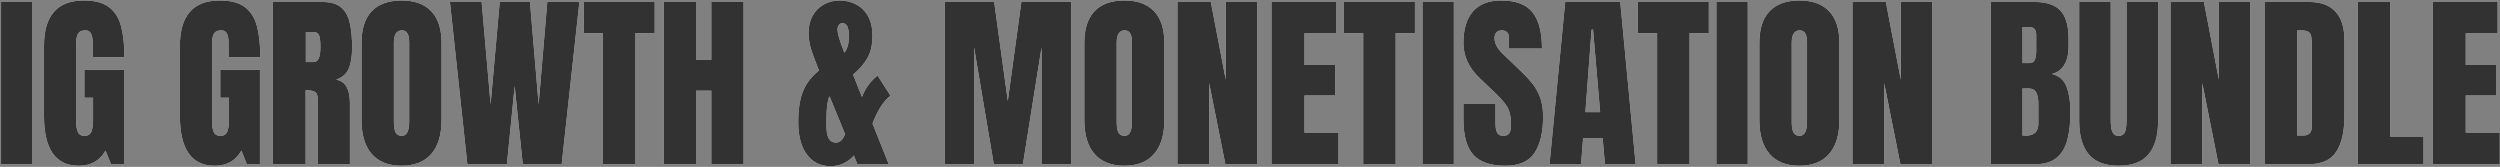 <?xml version="1.0" encoding="UTF-8"?> <svg xmlns="http://www.w3.org/2000/svg" width="1918" height="128" viewBox="0 0 1918 128" fill="none"><rect x="0" y="0" width="1918" height="128" fill="#808080" stroke="none"/> <path d="M0.802 126V1.513H24.851V126H0.802ZM60.428 127.132C42.651 127.132 33.763 114.4 33.763 88.937V35.252C33.763 12.005 43.948 0.382 64.318 0.382C72.712 0.382 79.148 2.079 83.628 5.474C88.108 8.822 91.196 13.726 92.894 20.186C94.591 26.646 95.44 34.521 95.44 43.811H71.109V32.776C71.109 30.089 70.731 27.849 69.977 26.057C69.27 24.218 67.761 23.299 65.45 23.299C62.574 23.299 60.664 24.265 59.721 26.198C58.825 28.132 58.377 30.254 58.377 32.564V92.898C58.377 96.246 58.801 98.981 59.65 101.103C60.546 103.177 62.267 104.215 64.814 104.215C67.454 104.215 69.199 103.177 70.048 101.103C70.944 98.981 71.391 96.199 71.391 92.756V75.003H64.743V53.501H95.157V126H85.184L80.94 115.532C76.602 123.265 69.765 127.132 60.428 127.132ZM164.686 127.132C146.909 127.132 138.02 114.4 138.02 88.937V35.252C138.02 12.005 148.205 0.382 168.576 0.382C176.969 0.382 183.406 2.079 187.886 5.474C192.365 8.822 195.454 13.726 197.151 20.186C198.849 26.646 199.698 34.521 199.698 43.811H175.366V32.776C175.366 30.089 174.989 27.849 174.234 26.057C173.527 24.218 172.018 23.299 169.708 23.299C166.831 23.299 164.921 24.265 163.978 26.198C163.082 28.132 162.635 30.254 162.635 32.564V92.898C162.635 96.246 163.059 98.981 163.908 101.103C164.804 103.177 166.525 104.215 169.071 104.215C171.712 104.215 173.456 103.177 174.305 101.103C175.201 98.981 175.649 96.199 175.649 92.756V75.003H169V53.501H199.415V126H189.442L185.198 115.532C180.86 123.265 174.022 127.132 164.686 127.132ZM209.317 126V1.513H247.512C253.878 1.513 258.687 2.975 261.941 5.899C265.195 8.775 267.364 12.83 268.448 18.064C269.58 23.251 270.146 29.358 270.146 36.384C270.146 43.174 269.273 48.597 267.529 52.652C265.831 56.707 262.601 59.513 257.838 61.069C261.752 61.87 264.487 63.827 266.043 66.94C267.647 70.005 268.448 73.989 268.448 78.893V126H243.904V77.266C243.904 73.635 243.15 71.396 241.641 70.547C240.179 69.651 237.798 69.203 234.497 69.203V126H209.317ZM234.639 47.63H240.651C244.093 47.63 245.814 43.881 245.814 36.384C245.814 31.527 245.437 28.344 244.683 26.835C243.928 25.326 242.513 24.572 240.439 24.572H234.639V47.63ZM308.058 127.132C298.108 127.132 290.493 124.137 285.211 118.149C279.977 112.113 277.36 103.413 277.36 92.049V32.918C277.36 22.261 279.954 14.174 285.141 8.657C290.375 3.14 298.014 0.382 308.058 0.382C318.101 0.382 325.717 3.14 330.904 8.657C336.138 14.174 338.755 22.261 338.755 32.918V92.049C338.755 103.413 336.114 112.113 330.833 118.149C325.599 124.137 318.007 127.132 308.058 127.132ZM308.27 104.215C312.042 104.215 313.928 100.56 313.928 93.251V32.494C313.928 26.364 312.089 23.299 308.411 23.299C304.262 23.299 302.187 26.434 302.187 32.706V93.393C302.187 97.26 302.658 100.042 303.601 101.739C304.545 103.39 306.101 104.215 308.27 104.215ZM358.559 126L345.191 1.513H369.523L376.384 80.096L383.386 1.513H406.586L413.235 80.096L419.883 1.513H444.498L430.917 126H401.069L394.844 66.091L388.903 126H358.559ZM462.605 126V25.421H447.822V1.513H502.285V25.421H487.502V126H462.605ZM509.217 126V1.513H533.972V46.003H545.714V1.513H570.47V126H545.714V69.557H533.972V126H509.217ZM637.24 127.485C629.506 127.485 623.424 124.491 618.991 118.503C614.606 112.514 612.413 104.262 612.413 93.747C612.413 86.249 613.073 80.025 614.394 75.074C615.761 70.123 617.647 65.996 620.052 62.696C622.457 59.395 625.215 56.519 628.328 54.067L627.762 52.652C625.781 47.748 624.037 43.08 622.528 38.647C621.066 34.168 620.335 29.57 620.335 24.855C620.335 20.092 621.349 15.872 623.376 12.194C625.404 8.516 628.21 5.639 631.793 3.565C635.424 1.443 639.574 0.382 644.242 0.382C648.863 0.382 653.06 1.396 656.832 3.423C660.652 5.404 663.693 8.398 665.956 12.406C668.22 16.414 669.352 21.483 669.352 27.613C669.352 34.262 668.102 39.826 665.603 44.306C663.151 48.785 659.449 53.1 654.498 57.249L661.288 74.366C664.07 67.34 668.078 61.894 673.312 58.028L683.144 73.376C677.674 77.761 673.1 84.905 669.422 94.808L681.871 126H657.822L655.064 119.281C653.225 121.544 650.749 123.477 647.637 125.08C644.572 126.684 641.106 127.485 637.24 127.485ZM642.545 22.662C642.545 23.888 642.851 25.703 643.464 28.108C644.077 30.466 645.515 34.568 647.779 40.416C648.675 39.472 649.476 37.987 650.183 35.959C650.891 33.932 651.244 31.15 651.244 27.613C651.244 23.982 650.796 21.436 649.901 19.974C649.052 18.512 647.92 17.782 646.505 17.782C645.138 17.782 644.124 18.3 643.464 19.338C642.851 20.328 642.545 21.436 642.545 22.662ZM634.057 96.788C634.057 105.182 636.438 109.378 641.201 109.378C643.134 109.378 644.69 108.671 645.869 107.256C647.048 105.795 647.849 104.286 648.274 102.729L636.391 73.8C634.835 77.101 634.057 82.878 634.057 91.13V96.788ZM724.805 126V1.513H762.717L773.185 77.408L783.582 1.513H821.848V126H799.072V36.313L784.785 126H762.434L747.297 36.313V126H724.805ZM862.589 127.132C852.639 127.132 845.024 124.137 839.743 118.149C834.509 112.113 831.892 103.413 831.892 92.049V32.918C831.892 22.261 834.485 14.174 839.672 8.657C844.906 3.14 852.545 0.382 862.589 0.382C872.633 0.382 880.248 3.14 885.435 8.657C890.669 14.174 893.286 22.261 893.286 32.918V92.049C893.286 103.413 890.645 112.113 885.364 118.149C880.13 124.137 872.538 127.132 862.589 127.132ZM862.801 104.215C866.573 104.215 868.459 100.56 868.459 93.251V32.494C868.459 26.364 866.62 23.299 862.942 23.299C858.793 23.299 856.718 26.434 856.718 32.706V93.393C856.718 97.26 857.19 100.042 858.133 101.739C859.076 103.39 860.632 104.215 862.801 104.215ZM903.33 126V1.513H928.934L940.393 61.14V1.513H964.441V126H940.11L927.661 63.757V126H903.33ZM975.475 126V1.513H1025.27V25.562H1000.8V49.823H1024.28V73.235H1000.8V101.739H1026.9V126H975.475ZM1045.85 126V25.421H1031.07V1.513H1085.53V25.421H1070.75V126H1045.85ZM1091.33 126V1.513H1115.38V126H1091.33ZM1154.85 127.132C1143.49 127.132 1135.28 124.302 1130.23 118.644C1125.24 112.985 1122.74 103.979 1122.74 91.625V79.459H1147.35V95.02C1147.35 97.896 1147.78 100.16 1148.62 101.81C1149.52 103.413 1151.05 104.215 1153.22 104.215C1155.49 104.215 1157.04 103.555 1157.89 102.234C1158.79 100.914 1159.23 98.745 1159.23 95.727C1159.23 91.908 1158.86 88.725 1158.1 86.178C1157.35 83.585 1156.03 81.133 1154.14 78.822C1152.3 76.465 1149.73 73.73 1146.43 70.618L1135.26 60.008C1126.91 52.133 1122.74 43.127 1122.74 32.989C1122.74 22.379 1125.19 14.292 1130.09 8.728C1135.04 3.164 1142.19 0.382 1151.52 0.382C1162.94 0.382 1171.02 3.423 1175.79 9.506C1180.6 15.589 1183 24.831 1183 37.233H1157.68V28.674C1157.68 26.977 1157.18 25.656 1156.19 24.713C1155.25 23.77 1153.95 23.299 1152.3 23.299C1150.32 23.299 1148.86 23.864 1147.92 24.996C1147.02 26.081 1146.57 27.495 1146.57 29.24C1146.57 30.985 1147.05 32.871 1147.99 34.898C1148.93 36.926 1150.79 39.26 1153.58 41.901L1167.93 55.693C1170.81 58.428 1173.45 61.328 1175.86 64.393C1178.26 67.411 1180.19 70.948 1181.66 75.003C1183.12 79.011 1183.85 83.915 1183.85 89.715C1183.85 101.409 1181.68 110.581 1177.34 117.229C1173.05 123.831 1165.55 127.132 1154.85 127.132ZM1188.8 126L1200.82 1.513H1243.05L1254.86 126H1231.31L1229.54 105.912H1214.55L1212.99 126H1188.8ZM1216.31 86.037H1227.63L1222.19 22.733H1221.05L1216.31 86.037ZM1271.34 126V25.421H1256.56V1.513H1311.02V25.421H1296.24V126H1271.34ZM1316.82 126V1.513H1340.87V126H1316.82ZM1380.48 127.132C1370.53 127.132 1362.92 124.137 1357.64 118.149C1352.4 112.113 1349.78 103.413 1349.78 92.049V32.918C1349.78 22.261 1352.38 14.174 1357.56 8.657C1362.8 3.14 1370.44 0.382 1380.48 0.382C1390.53 0.382 1398.14 3.14 1403.33 8.657C1408.56 14.174 1411.18 22.261 1411.18 32.918V92.049C1411.18 103.413 1408.54 112.113 1403.26 118.149C1398.02 124.137 1390.43 127.132 1380.48 127.132ZM1380.69 104.215C1384.47 104.215 1386.35 100.56 1386.35 93.251V32.494C1386.35 26.364 1384.51 23.299 1380.83 23.299C1376.69 23.299 1374.61 26.434 1374.61 32.706V93.393C1374.61 97.26 1375.08 100.042 1376.03 101.739C1376.97 103.39 1378.52 104.215 1380.69 104.215ZM1421.22 126V1.513H1446.83L1458.29 61.14V1.513H1482.33V126H1458L1445.55 63.757V126H1421.22ZM1527.32 126V1.513H1561.06C1570.11 1.513 1576.69 3.73 1580.79 8.162C1584.94 12.547 1587.02 19.809 1587.02 29.947V35.394C1587.02 41.241 1585.95 45.98 1583.83 49.611C1581.76 53.241 1578.58 55.623 1574.28 56.754C1579.9 58.169 1583.64 61.493 1585.53 66.727C1587.46 71.914 1588.43 78.257 1588.43 85.754C1588.43 93.817 1587.68 100.867 1586.17 106.903C1584.66 112.938 1581.92 117.63 1577.96 120.978C1574 124.326 1568.37 126 1561.06 126H1527.32ZM1551.65 48.408H1556.74C1559.05 48.408 1560.54 47.512 1561.2 45.72C1561.86 43.928 1562.19 41.783 1562.19 39.284V26.764C1562.19 22.756 1560.42 20.752 1556.88 20.752H1551.65V48.408ZM1554.13 104.073C1560.59 104.073 1563.82 101.008 1563.82 94.878V79.317C1563.82 75.781 1563.27 72.999 1562.19 70.971C1561.15 68.897 1559.17 67.859 1556.25 67.859H1551.65V103.932C1552.69 104.026 1553.51 104.073 1554.13 104.073ZM1625.42 127.132C1615.05 127.132 1607.41 124.232 1602.51 118.432C1597.6 112.585 1595.15 104.003 1595.15 92.686V1.513H1619.34V91.695C1619.34 93.77 1619.46 95.774 1619.69 97.708C1619.93 99.594 1620.47 101.15 1621.32 102.376C1622.17 103.602 1623.54 104.215 1625.42 104.215C1627.36 104.215 1628.75 103.625 1629.6 102.447C1630.44 101.221 1630.96 99.641 1631.15 97.708C1631.39 95.774 1631.51 93.77 1631.51 91.695V1.513H1655.7V92.686C1655.7 104.003 1653.24 112.585 1648.34 118.432C1643.44 124.232 1635.8 127.132 1625.42 127.132ZM1665.24 126V1.513H1690.85L1702.31 61.14V1.513H1726.36V126H1702.02L1689.58 63.757V126H1665.24ZM1737.39 126V1.513H1771.62C1780.58 1.513 1787.33 4.013 1791.85 9.011C1796.38 13.962 1798.64 21.224 1798.64 30.796V89.078C1798.64 100.867 1796.57 109.968 1792.42 116.381C1788.32 122.794 1781.1 126 1770.77 126H1737.39ZM1762.43 104.003H1766.74C1771.32 104.003 1773.6 101.786 1773.6 97.354V33.13C1773.6 28.981 1773.04 26.316 1771.91 25.138C1770.82 23.912 1768.58 23.299 1765.19 23.299H1762.43V104.003ZM1808.83 126V1.513H1833.73V104.781H1859.33V126H1808.83ZM1866.4 126V1.513H1916.2V25.562H1891.72V49.823H1915.21V73.235H1891.72V101.739H1917.82V126H1866.4Z" fill="white"></path> <path d="M0.802 126V1.513H24.851V126H0.802ZM60.428 127.132C42.651 127.132 33.763 114.4 33.763 88.937V35.252C33.763 12.005 43.948 0.382 64.318 0.382C72.712 0.382 79.148 2.079 83.628 5.474C88.108 8.822 91.196 13.726 92.894 20.186C94.591 26.646 95.44 34.521 95.44 43.811H71.109V32.776C71.109 30.089 70.731 27.849 69.977 26.057C69.27 24.218 67.761 23.299 65.45 23.299C62.574 23.299 60.664 24.265 59.721 26.198C58.825 28.132 58.377 30.254 58.377 32.564V92.898C58.377 96.246 58.801 98.981 59.65 101.103C60.546 103.177 62.267 104.215 64.814 104.215C67.454 104.215 69.199 103.177 70.048 101.103C70.944 98.981 71.391 96.199 71.391 92.756V75.003H64.743V53.501H95.157V126H85.184L80.94 115.532C76.602 123.265 69.765 127.132 60.428 127.132ZM164.686 127.132C146.909 127.132 138.02 114.4 138.02 88.937V35.252C138.02 12.005 148.205 0.382 168.576 0.382C176.969 0.382 183.406 2.079 187.886 5.474C192.365 8.822 195.454 13.726 197.151 20.186C198.849 26.646 199.698 34.521 199.698 43.811H175.366V32.776C175.366 30.089 174.989 27.849 174.234 26.057C173.527 24.218 172.018 23.299 169.708 23.299C166.831 23.299 164.921 24.265 163.978 26.198C163.082 28.132 162.635 30.254 162.635 32.564V92.898C162.635 96.246 163.059 98.981 163.908 101.103C164.804 103.177 166.525 104.215 169.071 104.215C171.712 104.215 173.456 103.177 174.305 101.103C175.201 98.981 175.649 96.199 175.649 92.756V75.003H169V53.501H199.415V126H189.442L185.198 115.532C180.86 123.265 174.022 127.132 164.686 127.132ZM209.317 126V1.513H247.512C253.878 1.513 258.687 2.975 261.941 5.899C265.195 8.775 267.364 12.83 268.448 18.064C269.58 23.251 270.146 29.358 270.146 36.384C270.146 43.174 269.273 48.597 267.529 52.652C265.831 56.707 262.601 59.513 257.838 61.069C261.752 61.87 264.487 63.827 266.043 66.94C267.647 70.005 268.448 73.989 268.448 78.893V126H243.904V77.266C243.904 73.635 243.15 71.396 241.641 70.547C240.179 69.651 237.798 69.203 234.497 69.203V126H209.317ZM234.639 47.63H240.651C244.093 47.63 245.814 43.881 245.814 36.384C245.814 31.527 245.437 28.344 244.683 26.835C243.928 25.326 242.513 24.572 240.439 24.572H234.639V47.63ZM308.058 127.132C298.108 127.132 290.493 124.137 285.211 118.149C279.977 112.113 277.36 103.413 277.36 92.049V32.918C277.36 22.261 279.954 14.174 285.141 8.657C290.375 3.14 298.014 0.382 308.058 0.382C318.101 0.382 325.717 3.14 330.904 8.657C336.138 14.174 338.755 22.261 338.755 32.918V92.049C338.755 103.413 336.114 112.113 330.833 118.149C325.599 124.137 318.007 127.132 308.058 127.132ZM308.27 104.215C312.042 104.215 313.928 100.56 313.928 93.251V32.494C313.928 26.364 312.089 23.299 308.411 23.299C304.262 23.299 302.187 26.434 302.187 32.706V93.393C302.187 97.26 302.658 100.042 303.601 101.739C304.545 103.39 306.101 104.215 308.27 104.215ZM358.559 126L345.191 1.513H369.523L376.384 80.096L383.386 1.513H406.586L413.235 80.096L419.883 1.513H444.498L430.917 126H401.069L394.844 66.091L388.903 126H358.559ZM462.605 126V25.421H447.822V1.513H502.285V25.421H487.502V126H462.605ZM509.217 126V1.513H533.972V46.003H545.714V1.513H570.47V126H545.714V69.557H533.972V126H509.217ZM637.24 127.485C629.506 127.485 623.424 124.491 618.991 118.503C614.606 112.514 612.413 104.262 612.413 93.747C612.413 86.249 613.073 80.025 614.394 75.074C615.761 70.123 617.647 65.996 620.052 62.696C622.457 59.395 625.215 56.519 628.328 54.067L627.762 52.652C625.781 47.748 624.037 43.08 622.528 38.647C621.066 34.168 620.335 29.57 620.335 24.855C620.335 20.092 621.349 15.872 623.376 12.194C625.404 8.516 628.21 5.639 631.793 3.565C635.424 1.443 639.574 0.382 644.242 0.382C648.863 0.382 653.06 1.396 656.832 3.423C660.652 5.404 663.693 8.398 665.956 12.406C668.22 16.414 669.352 21.483 669.352 27.613C669.352 34.262 668.102 39.826 665.603 44.306C663.151 48.785 659.449 53.1 654.498 57.249L661.288 74.366C664.07 67.34 668.078 61.894 673.312 58.028L683.144 73.376C677.674 77.761 673.1 84.905 669.422 94.808L681.871 126H657.822L655.064 119.281C653.225 121.544 650.749 123.477 647.637 125.08C644.572 126.684 641.106 127.485 637.24 127.485ZM642.545 22.662C642.545 23.888 642.851 25.703 643.464 28.108C644.077 30.466 645.515 34.568 647.779 40.416C648.675 39.472 649.476 37.987 650.183 35.959C650.891 33.932 651.244 31.15 651.244 27.613C651.244 23.982 650.796 21.436 649.901 19.974C649.052 18.512 647.92 17.782 646.505 17.782C645.138 17.782 644.124 18.3 643.464 19.338C642.851 20.328 642.545 21.436 642.545 22.662ZM634.057 96.788C634.057 105.182 636.438 109.378 641.201 109.378C643.134 109.378 644.69 108.671 645.869 107.256C647.048 105.795 647.849 104.286 648.274 102.729L636.391 73.8C634.835 77.101 634.057 82.878 634.057 91.13V96.788ZM724.805 126V1.513H762.717L773.185 77.408L783.582 1.513H821.848V126H799.072V36.313L784.785 126H762.434L747.297 36.313V126H724.805ZM862.589 127.132C852.639 127.132 845.024 124.137 839.743 118.149C834.509 112.113 831.892 103.413 831.892 92.049V32.918C831.892 22.261 834.485 14.174 839.672 8.657C844.906 3.14 852.545 0.382 862.589 0.382C872.633 0.382 880.248 3.14 885.435 8.657C890.669 14.174 893.286 22.261 893.286 32.918V92.049C893.286 103.413 890.645 112.113 885.364 118.149C880.13 124.137 872.538 127.132 862.589 127.132ZM862.801 104.215C866.573 104.215 868.459 100.56 868.459 93.251V32.494C868.459 26.364 866.62 23.299 862.942 23.299C858.793 23.299 856.718 26.434 856.718 32.706V93.393C856.718 97.26 857.19 100.042 858.133 101.739C859.076 103.39 860.632 104.215 862.801 104.215ZM903.33 126V1.513H928.934L940.393 61.14V1.513H964.441V126H940.11L927.661 63.757V126H903.33ZM975.475 126V1.513H1025.27V25.562H1000.8V49.823H1024.28V73.235H1000.8V101.739H1026.9V126H975.475ZM1045.85 126V25.421H1031.07V1.513H1085.53V25.421H1070.75V126H1045.85ZM1091.33 126V1.513H1115.38V126H1091.33ZM1154.85 127.132C1143.49 127.132 1135.28 124.302 1130.23 118.644C1125.24 112.985 1122.74 103.979 1122.74 91.625V79.459H1147.35V95.02C1147.35 97.896 1147.78 100.16 1148.62 101.81C1149.52 103.413 1151.05 104.215 1153.22 104.215C1155.49 104.215 1157.04 103.555 1157.89 102.234C1158.79 100.914 1159.23 98.745 1159.23 95.727C1159.23 91.908 1158.86 88.725 1158.1 86.178C1157.35 83.585 1156.03 81.133 1154.14 78.822C1152.3 76.465 1149.73 73.73 1146.43 70.618L1135.26 60.008C1126.91 52.133 1122.74 43.127 1122.74 32.989C1122.74 22.379 1125.19 14.292 1130.09 8.728C1135.04 3.164 1142.19 0.382 1151.52 0.382C1162.94 0.382 1171.02 3.423 1175.79 9.506C1180.6 15.589 1183 24.831 1183 37.233H1157.68V28.674C1157.68 26.977 1157.18 25.656 1156.19 24.713C1155.25 23.77 1153.95 23.299 1152.3 23.299C1150.32 23.299 1148.86 23.864 1147.92 24.996C1147.02 26.081 1146.57 27.495 1146.57 29.24C1146.57 30.985 1147.05 32.871 1147.99 34.898C1148.93 36.926 1150.79 39.26 1153.58 41.901L1167.93 55.693C1170.81 58.428 1173.45 61.328 1175.86 64.393C1178.26 67.411 1180.19 70.948 1181.66 75.003C1183.12 79.011 1183.85 83.915 1183.85 89.715C1183.85 101.409 1181.68 110.581 1177.34 117.229C1173.05 123.831 1165.55 127.132 1154.85 127.132ZM1188.8 126L1200.82 1.513H1243.05L1254.86 126H1231.31L1229.54 105.912H1214.55L1212.99 126H1188.8ZM1216.31 86.037H1227.63L1222.19 22.733H1221.05L1216.31 86.037ZM1271.34 126V25.421H1256.56V1.513H1311.02V25.421H1296.24V126H1271.34ZM1316.82 126V1.513H1340.87V126H1316.82ZM1380.48 127.132C1370.53 127.132 1362.92 124.137 1357.64 118.149C1352.4 112.113 1349.78 103.413 1349.78 92.049V32.918C1349.78 22.261 1352.38 14.174 1357.56 8.657C1362.8 3.14 1370.44 0.382 1380.48 0.382C1390.53 0.382 1398.14 3.14 1403.33 8.657C1408.56 14.174 1411.18 22.261 1411.18 32.918V92.049C1411.18 103.413 1408.54 112.113 1403.26 118.149C1398.02 124.137 1390.43 127.132 1380.48 127.132ZM1380.69 104.215C1384.47 104.215 1386.35 100.56 1386.35 93.251V32.494C1386.35 26.364 1384.51 23.299 1380.83 23.299C1376.69 23.299 1374.61 26.434 1374.61 32.706V93.393C1374.61 97.26 1375.08 100.042 1376.03 101.739C1376.97 103.39 1378.52 104.215 1380.69 104.215ZM1421.22 126V1.513H1446.83L1458.29 61.14V1.513H1482.33V126H1458L1445.55 63.757V126H1421.22ZM1527.32 126V1.513H1561.06C1570.11 1.513 1576.69 3.73 1580.79 8.162C1584.94 12.547 1587.02 19.809 1587.02 29.947V35.394C1587.02 41.241 1585.95 45.98 1583.83 49.611C1581.76 53.241 1578.58 55.623 1574.28 56.754C1579.9 58.169 1583.64 61.493 1585.53 66.727C1587.46 71.914 1588.43 78.257 1588.43 85.754C1588.43 93.817 1587.68 100.867 1586.17 106.903C1584.66 112.938 1581.92 117.63 1577.96 120.978C1574 124.326 1568.37 126 1561.06 126H1527.32ZM1551.65 48.408H1556.74C1559.05 48.408 1560.54 47.512 1561.2 45.72C1561.86 43.928 1562.19 41.783 1562.19 39.284V26.764C1562.19 22.756 1560.42 20.752 1556.88 20.752H1551.65V48.408ZM1554.13 104.073C1560.59 104.073 1563.82 101.008 1563.82 94.878V79.317C1563.82 75.781 1563.27 72.999 1562.19 70.971C1561.15 68.897 1559.17 67.859 1556.25 67.859H1551.65V103.932C1552.69 104.026 1553.51 104.073 1554.13 104.073ZM1625.42 127.132C1615.05 127.132 1607.41 124.232 1602.51 118.432C1597.6 112.585 1595.15 104.003 1595.15 92.686V1.513H1619.34V91.695C1619.34 93.77 1619.46 95.774 1619.69 97.708C1619.93 99.594 1620.47 101.15 1621.32 102.376C1622.17 103.602 1623.54 104.215 1625.42 104.215C1627.36 104.215 1628.75 103.625 1629.6 102.447C1630.44 101.221 1630.96 99.641 1631.15 97.708C1631.39 95.774 1631.51 93.77 1631.51 91.695V1.513H1655.7V92.686C1655.7 104.003 1653.24 112.585 1648.34 118.432C1643.44 124.232 1635.8 127.132 1625.42 127.132ZM1665.24 126V1.513H1690.85L1702.31 61.14V1.513H1726.36V126H1702.02L1689.58 63.757V126H1665.24ZM1737.39 126V1.513H1771.62C1780.58 1.513 1787.33 4.013 1791.85 9.011C1796.38 13.962 1798.64 21.224 1798.64 30.796V89.078C1798.64 100.867 1796.57 109.968 1792.42 116.381C1788.32 122.794 1781.1 126 1770.77 126H1737.39ZM1762.43 104.003H1766.74C1771.32 104.003 1773.6 101.786 1773.6 97.354V33.13C1773.6 28.981 1773.04 26.316 1771.91 25.138C1770.82 23.912 1768.58 23.299 1765.19 23.299H1762.43V104.003ZM1808.83 126V1.513H1833.73V104.781H1859.33V126H1808.83ZM1866.4 126V1.513H1916.2V25.562H1891.72V49.823H1915.21V73.235H1891.72V101.739H1917.82V126H1866.4Z" fill="#323232"></path> </svg> 